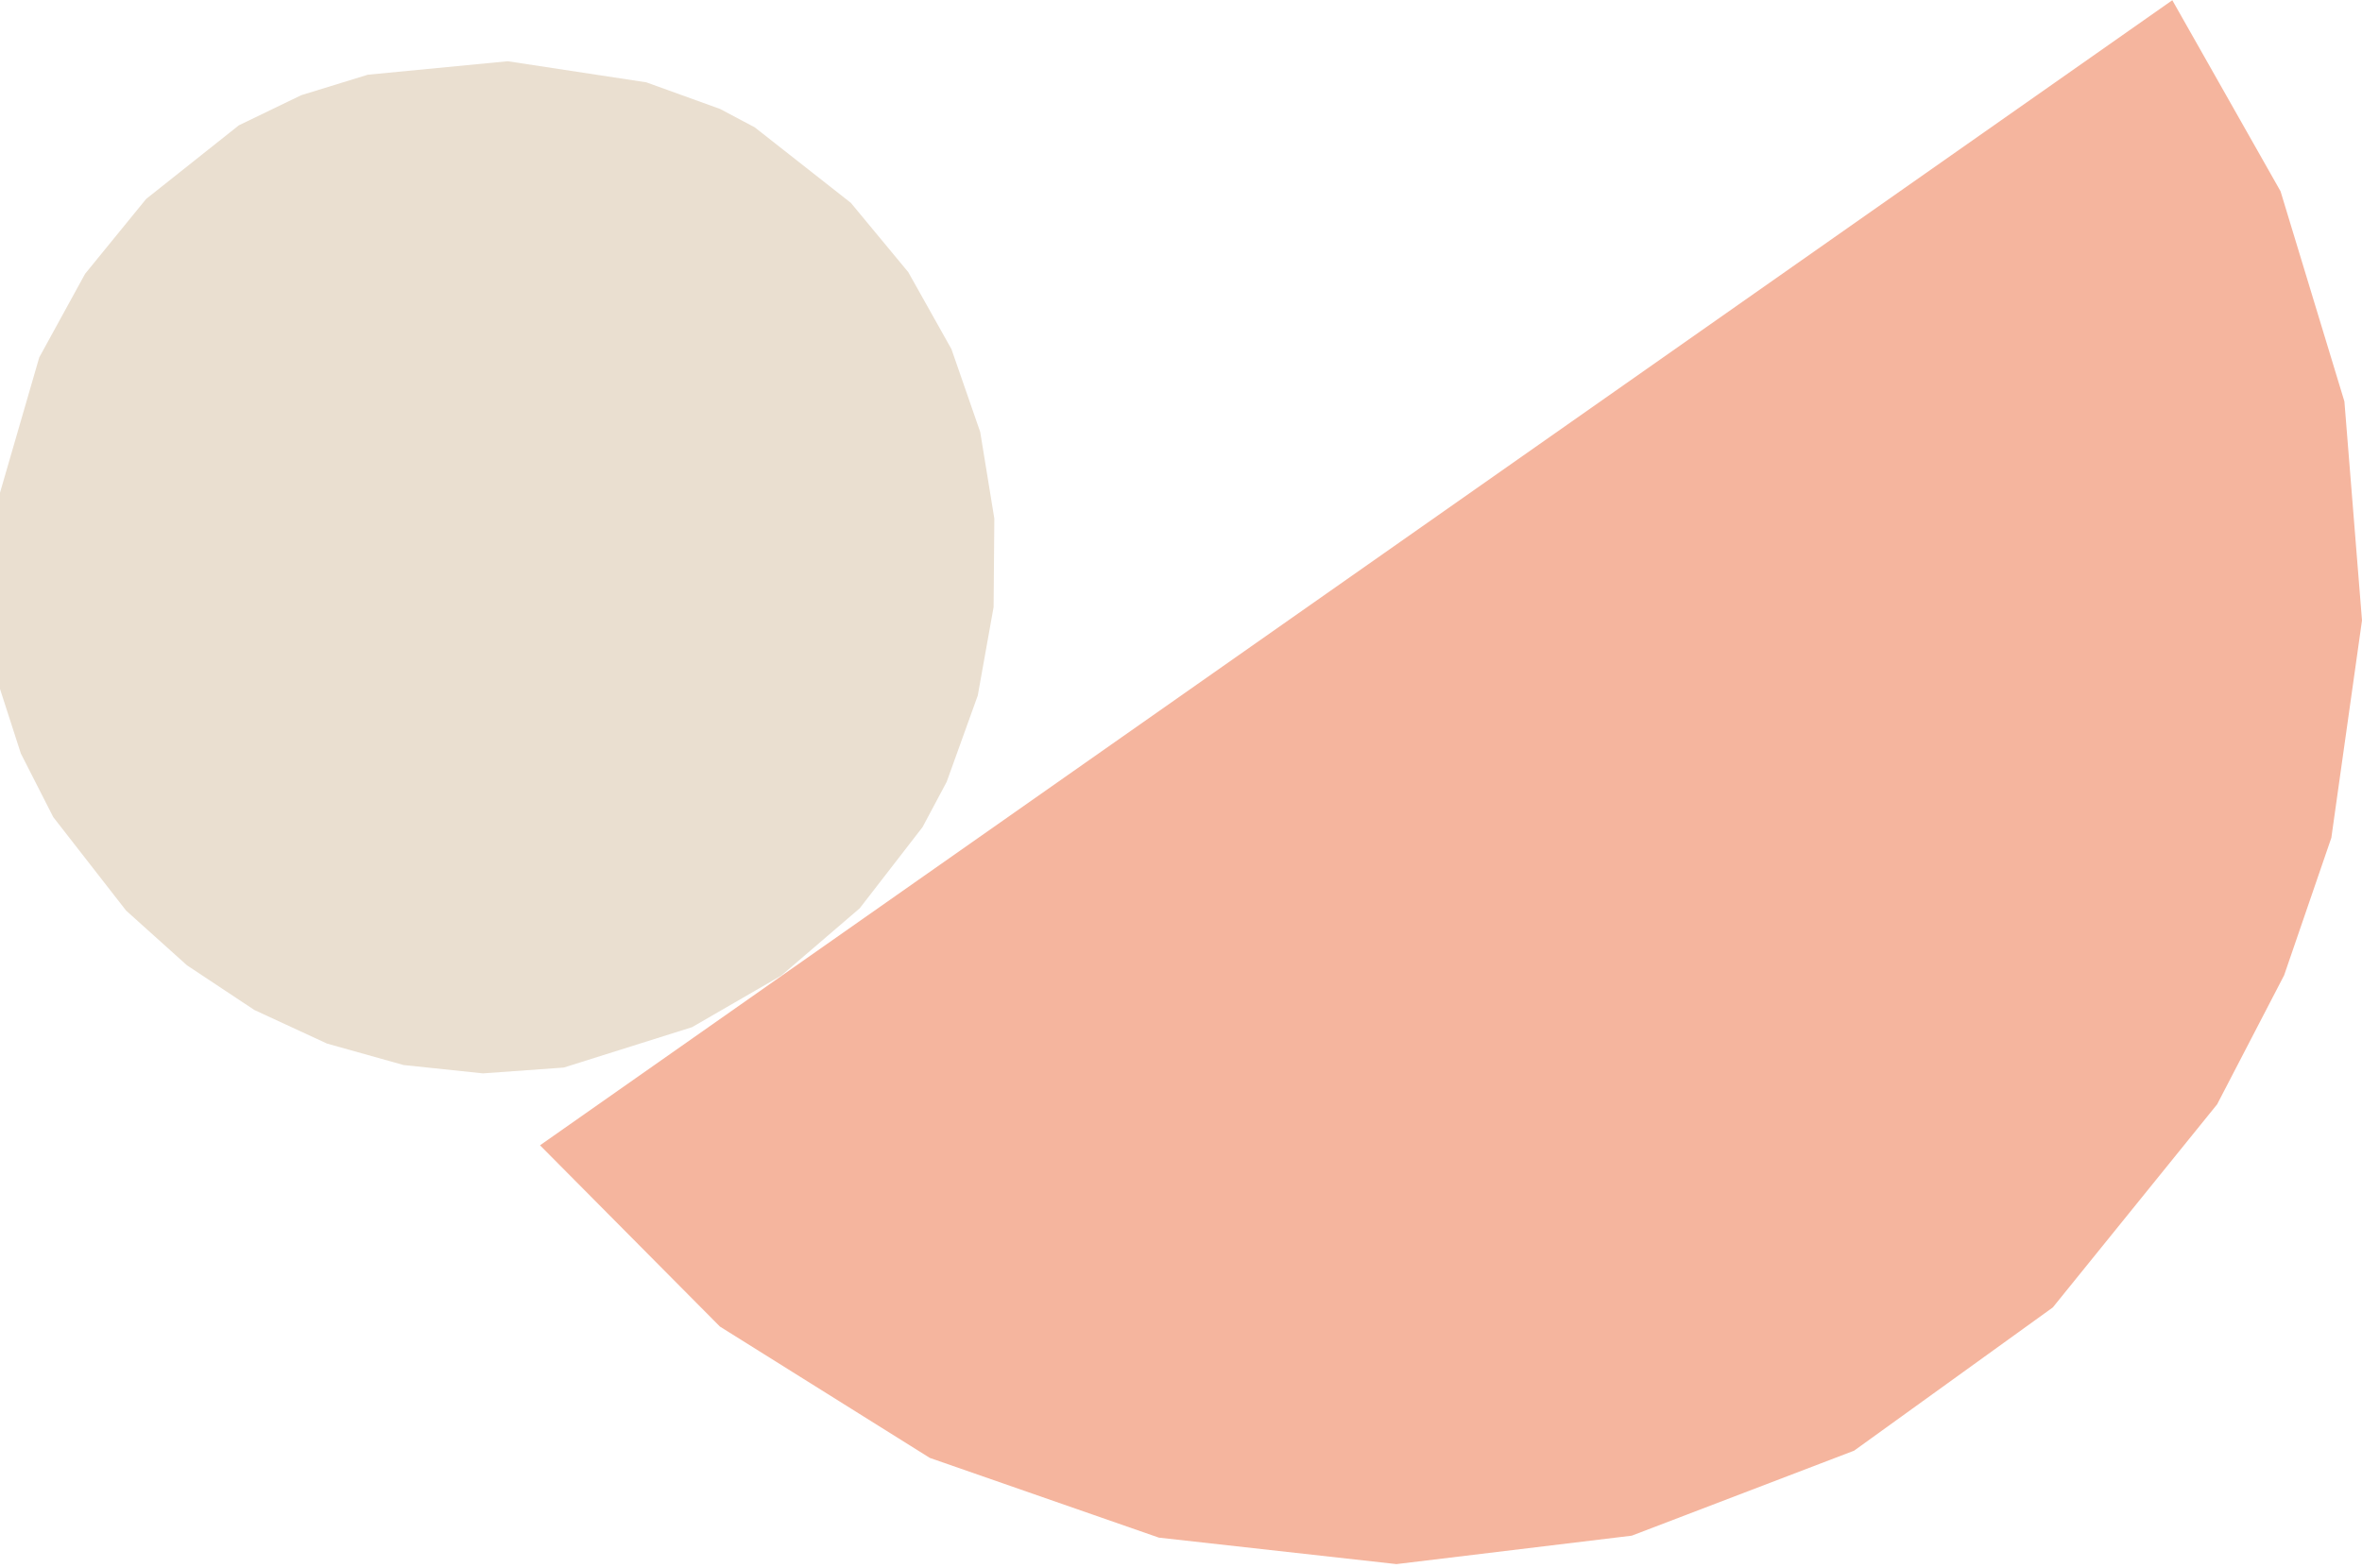 <?xml version="1.0" encoding="utf-8"?>
<!-- Generator: Adobe Illustrator 27.0.1, SVG Export Plug-In . SVG Version: 6.00 Build 0)  -->
<svg version="1.1" id="Calque_1" xmlns="http://www.w3.org/2000/svg" xmlns:xlink="http://www.w3.org/1999/xlink" x="0px" y="0px"
	 viewBox="0 0 1000 664" style="enable-background:new 0 0 1000 664;" xml:space="preserve">
<style type="text/css">
	.st0{fill:#F5B59E;}
	.st1{fill:#EADFD0;}
</style>
<polygon class="st0" points="919.69,0.09 965.51,80.99 992.55,170 1000,262.73 987.02,354.78 967.03,413 938.67,467.64 
	869.1,553.66 784.98,614.31 690.84,650.31 591.21,662.35 490.64,651.14 393.66,617.38 304.81,561.77 228.63,485 919.69,0.09 
	919.69,0.09 "/>
<polygon class="st1" points="-0.43,290.41 8.83,319.09 22.55,346.02 53.39,385.61 79.16,408.78 107.69,427.7 138.44,441.92 
	170.87,451.01 204.46,454.54 238.68,452.08 292.99,434.98 330.77,413.13 363.97,384.64 390.58,350.26 400.79,331.1 413.96,294.52 
	420.66,257.08 420.97,219.6 414.99,182.92 402.82,147.85 384.53,115.24 360.23,85.91 319.54,53.93 304.88,46.15 273.61,34.86 
	214.95,25.93 155.72,31.64 127.52,40.32 101.12,53.07 61.87,84.25 36.04,115.93 16.62,151.34 -0.44,210.18 -0.43,290.41 "/>
</svg>

